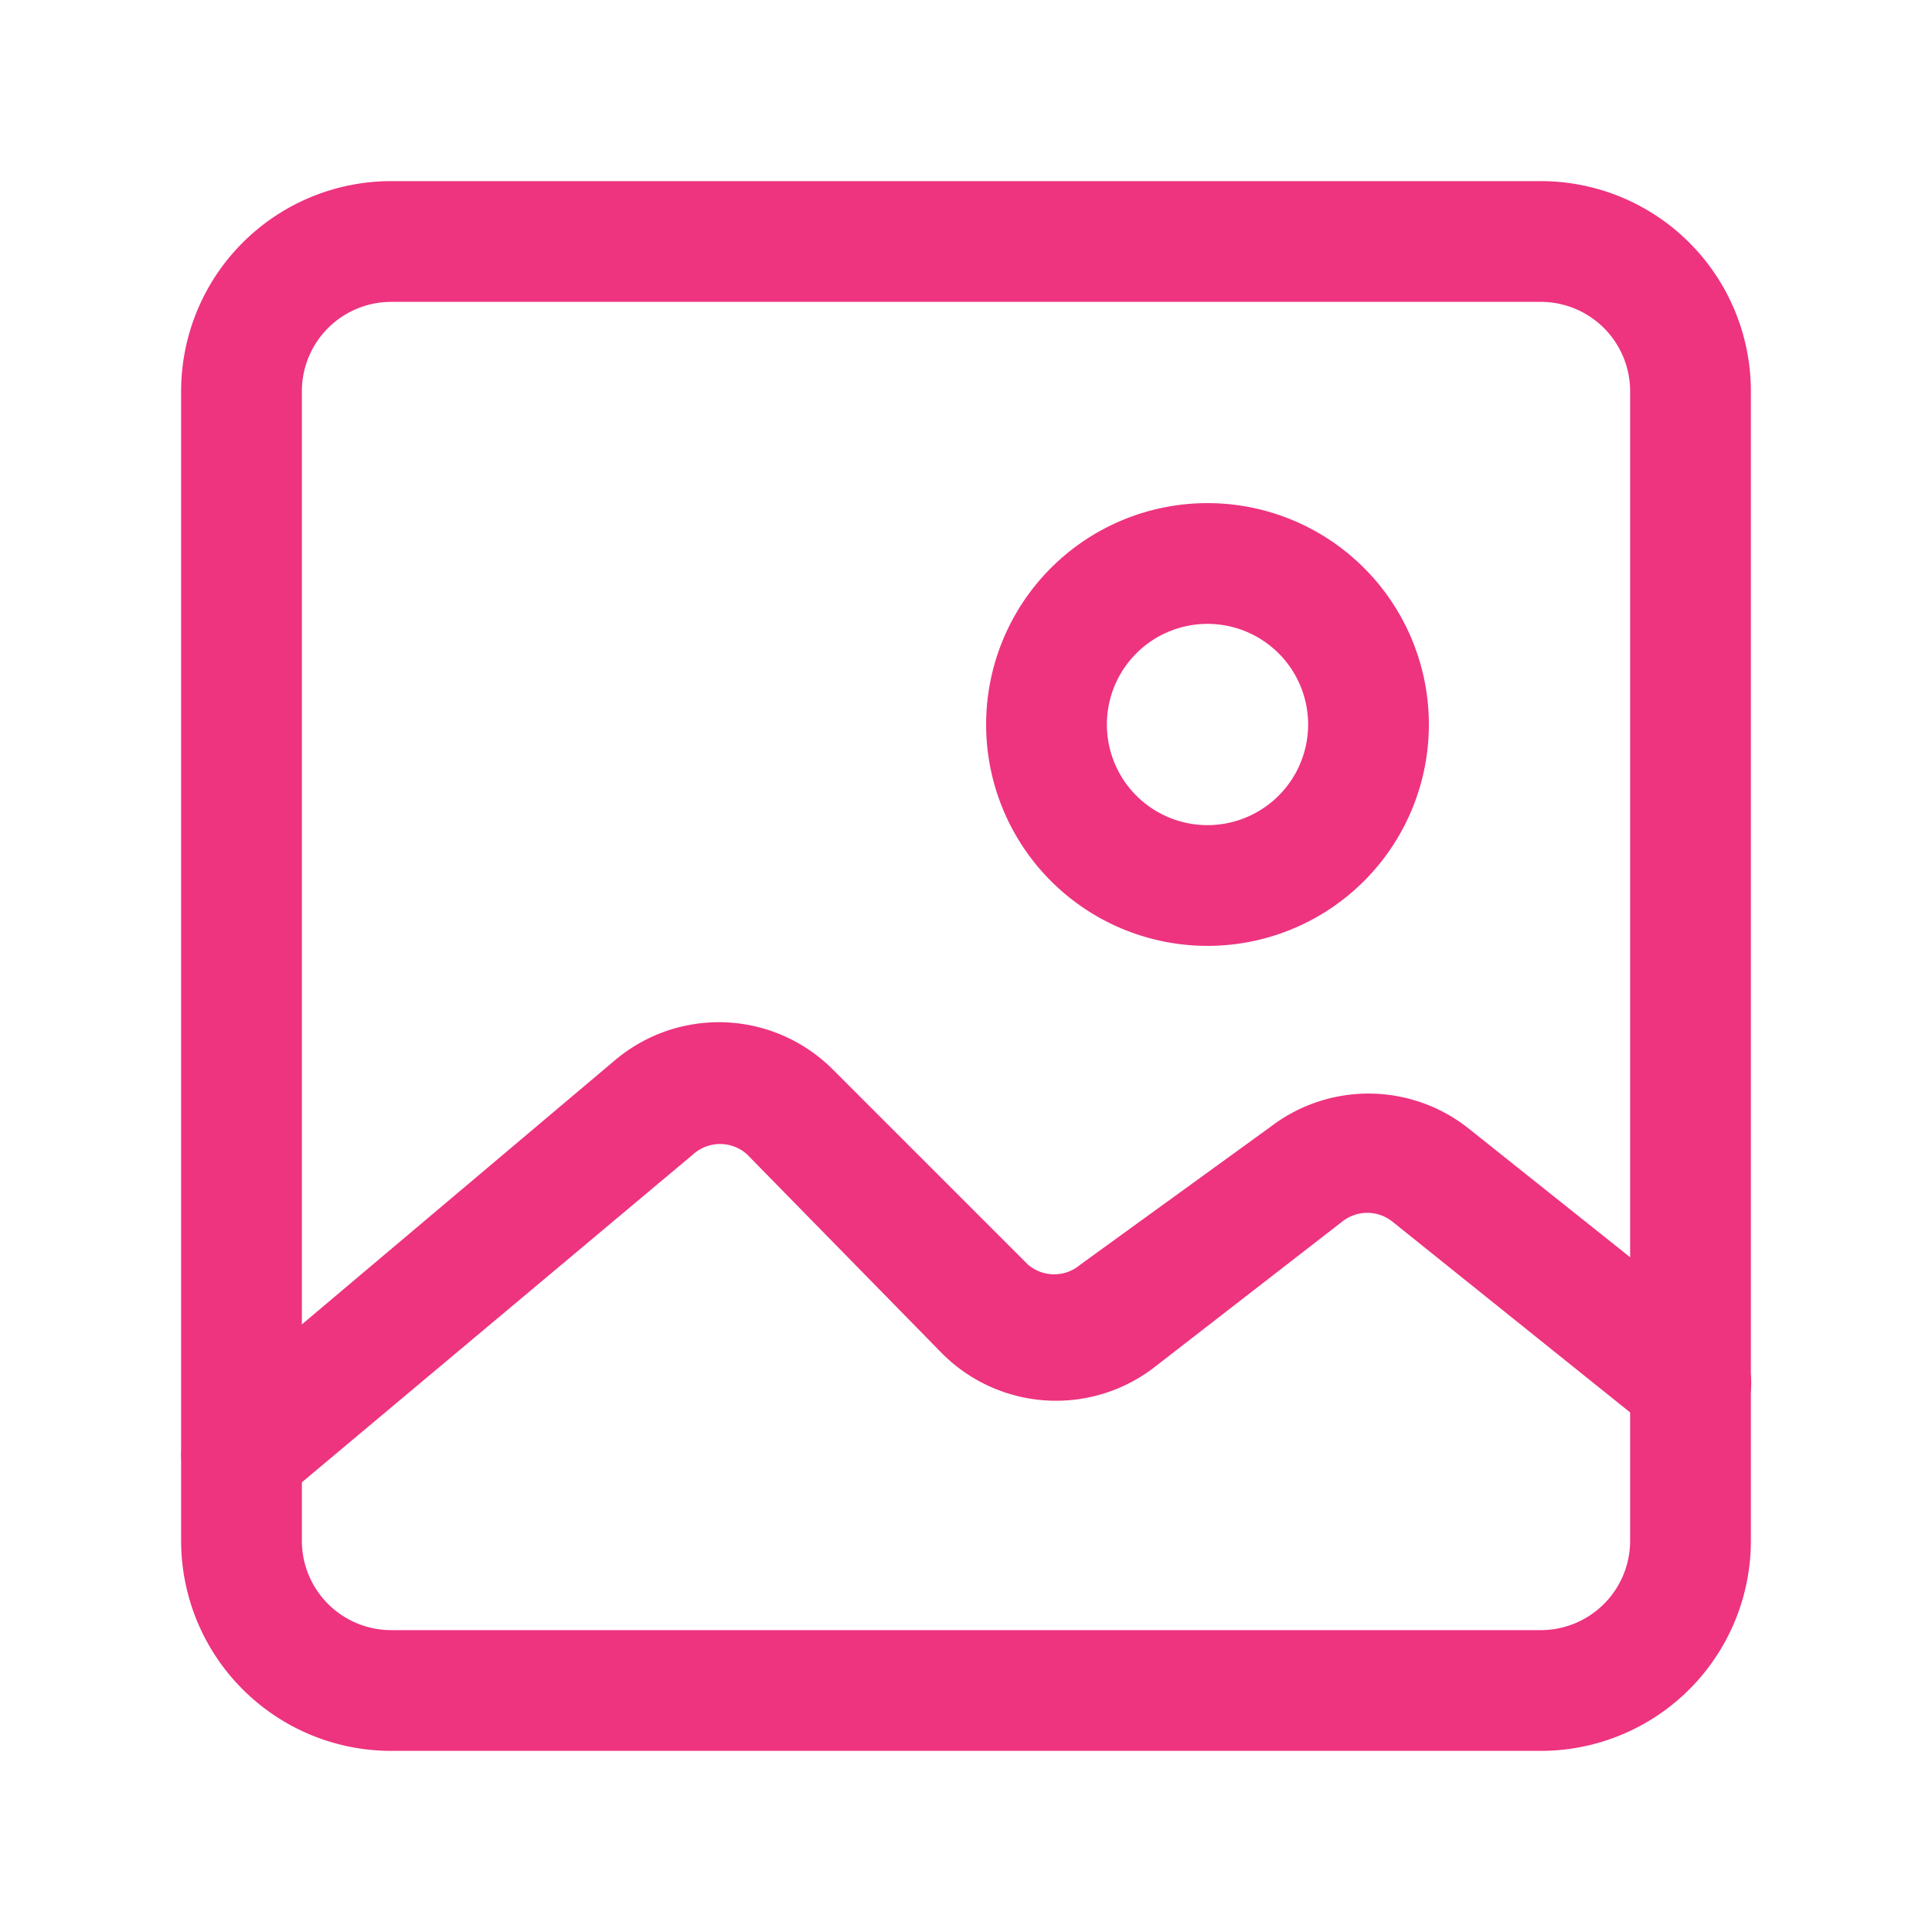 <svg xmlns="http://www.w3.org/2000/svg" version="1.1" xmlns:xlink="http://www.w3.org/1999/xlink" width="512" height="512" x="0" y="0" viewBox="0 0 24 24" style="enable-background:new 0 0 512 512" xml:space="preserve" class=""><g><path d="M19.14 21.75H4.86a2.61 2.61 0 0 1-2.61-2.61V4.86a2.61 2.61 0 0 1 2.61-2.61h14.28a2.61 2.61 0 0 1 2.61 2.61v14.28a2.61 2.61 0 0 1-2.61 2.61Zm-14.28-18a1.11 1.11 0 0 0-1.11 1.11v14.28a1.11 1.11 0 0 0 1.11 1.11h14.28a1.11 1.11 0 0 0 1.11-1.11V4.86a1.11 1.11 0 0 0-1.11-1.11Z" fill="#ee337f" opacity="1" data-original="#000000" class=""></path><path d="M3 18.81a.76.76 0 0 1-.57-.26.75.75 0 0 1 .09-1.06l5.12-4.32a2 2 0 0 1 2.7.11l2.43 2.43a.5.5 0 0 0 .65 0L15.78 14a2 2 0 0 1 2.44 0l3.25 2.59a.75.75 0 1 1-.94 1.18l-3.24-2.6a.5.5 0 0 0-.61 0L14.32 17a2 2 0 0 1-2.61-.18l-2.43-2.48a.5.5 0 0 0-.67 0l-5.13 4.3a.72.72 0 0 1-.48.17ZM15 11.75A2.75 2.75 0 1 1 17.75 9 2.75 2.75 0 0 1 15 11.75Zm0-4A1.25 1.25 0 1 0 16.25 9 1.25 1.25 0 0 0 15 7.75Z" fill="#ee337f" opacity="1" data-original="#000000" class=""></path></g></svg>